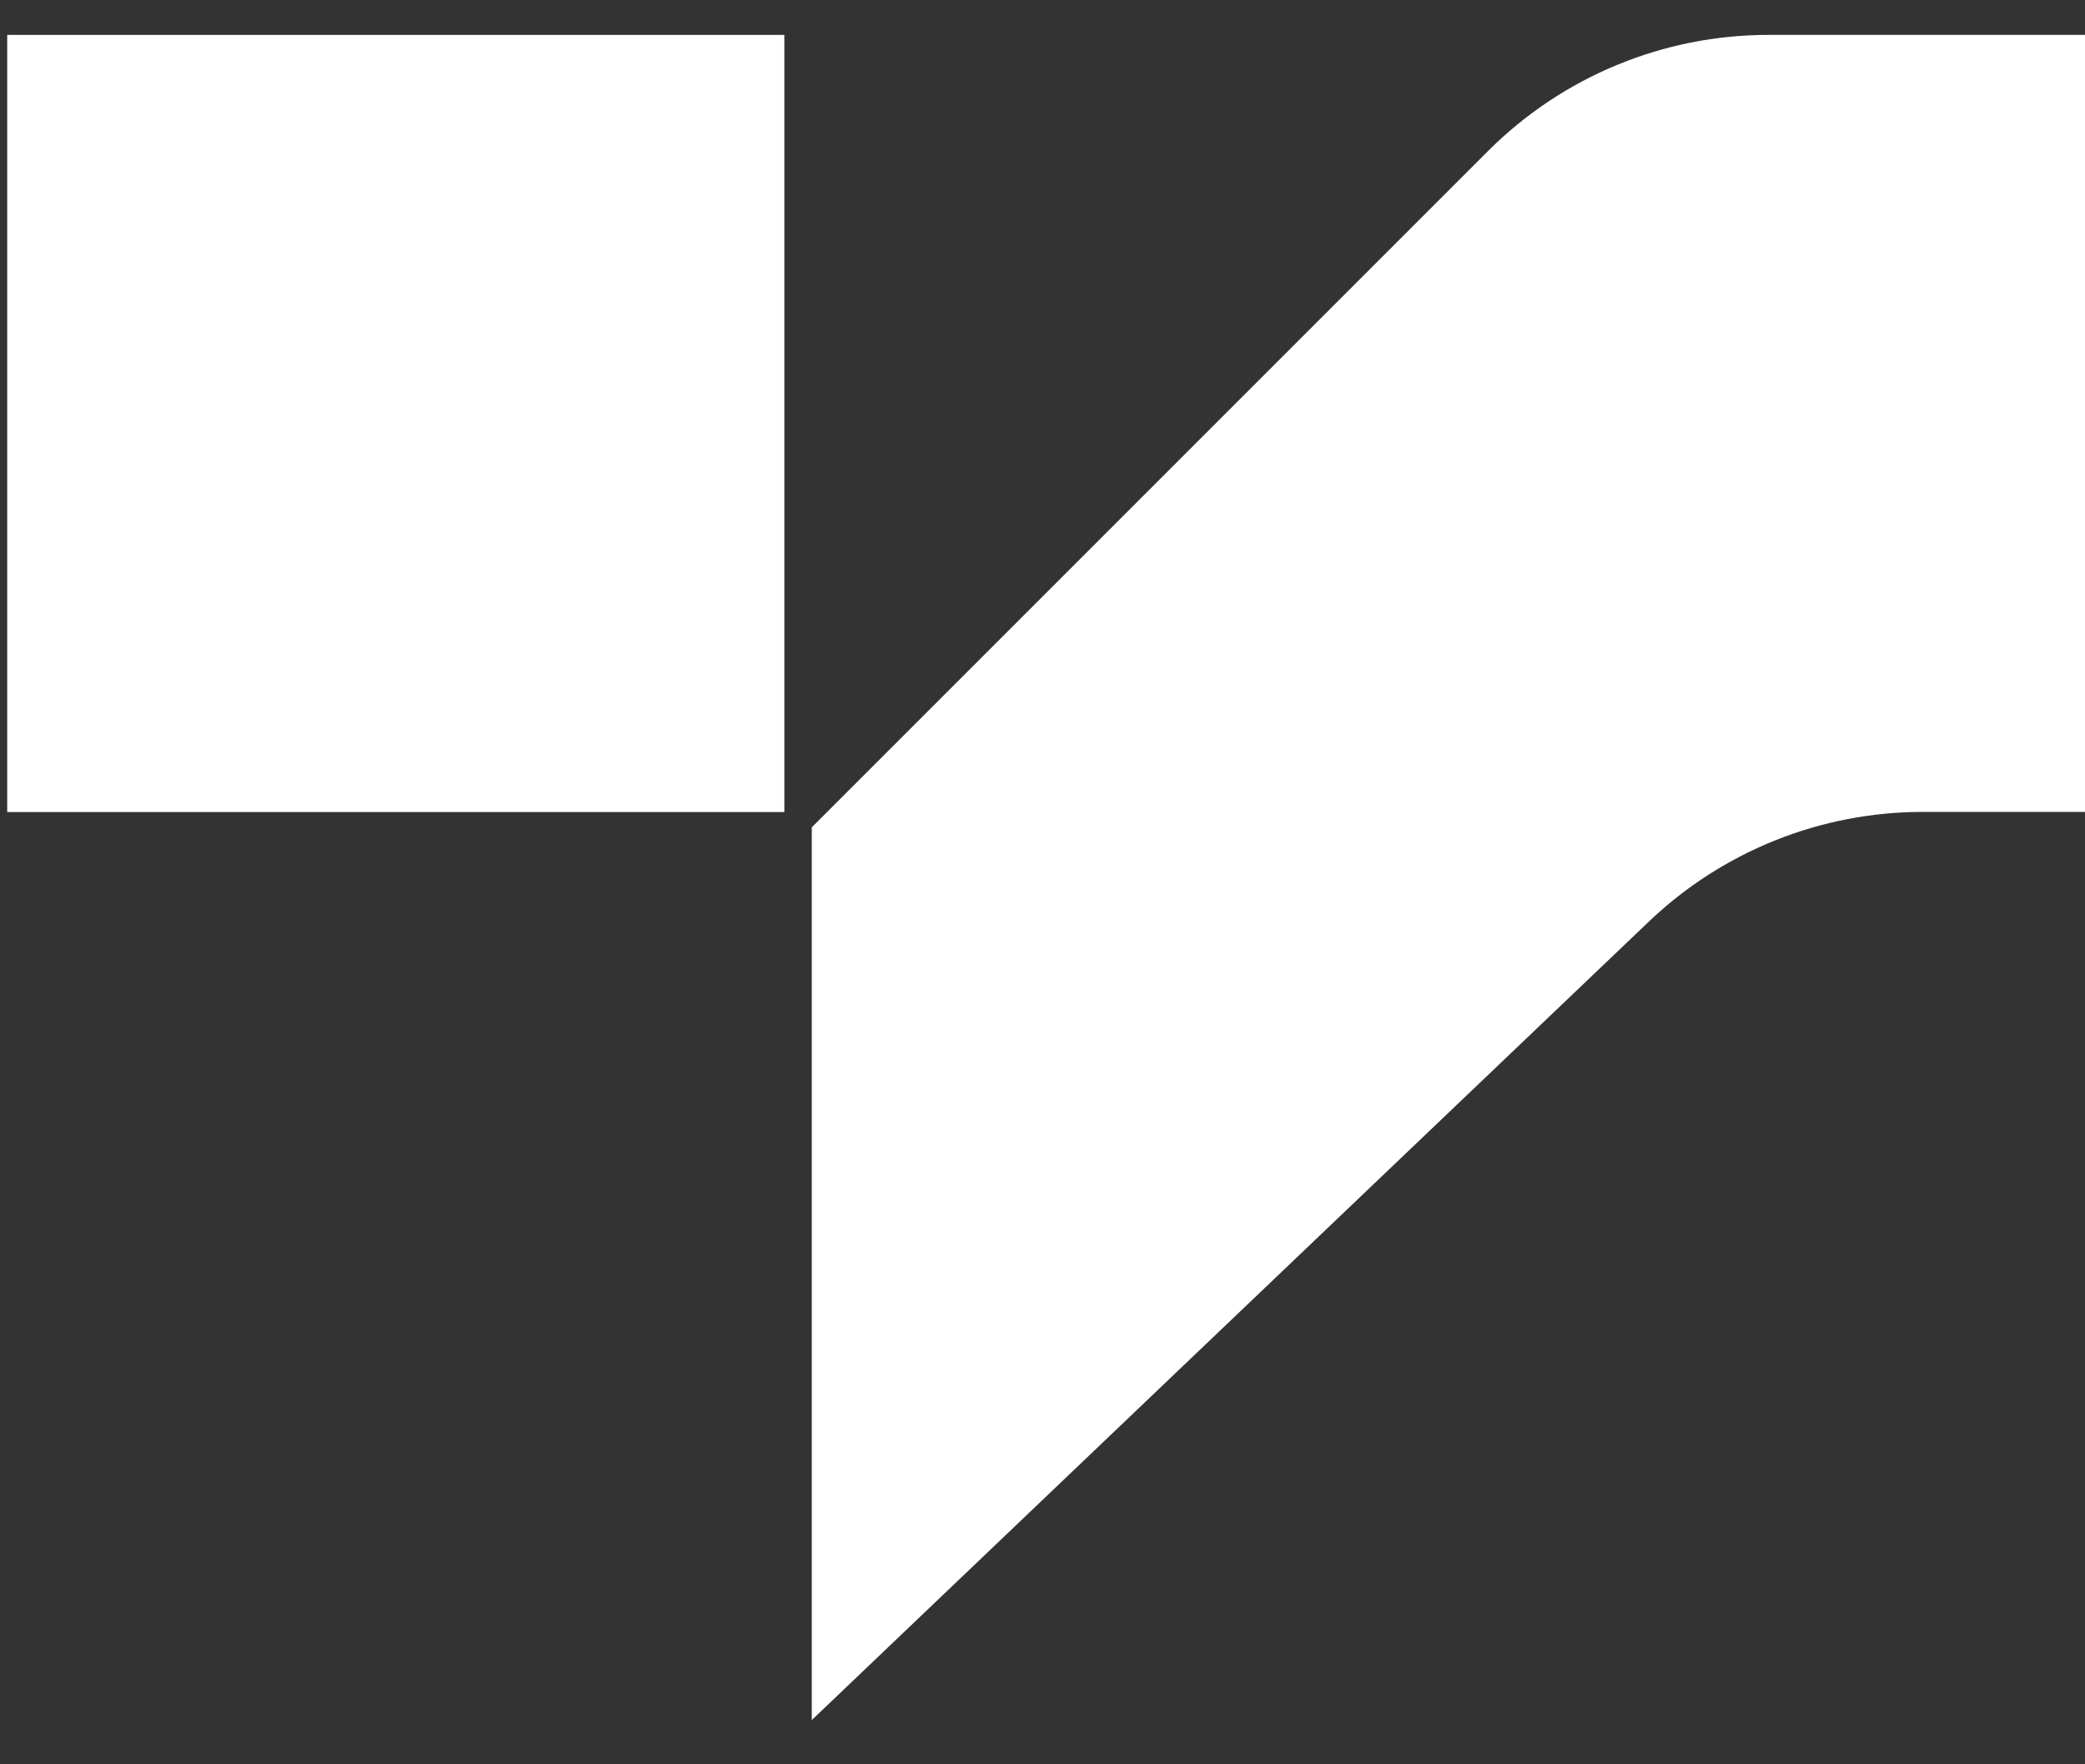 <svg xmlns="http://www.w3.org/2000/svg" width="26" height="22" viewBox="0 0 26 22" fill="none"><rect x="0" y="0" width="26" height="22" fill="#333333" stroke="none"/><path d="M0.09 0.435H9.781V10.126H0.09V0.435Z" fill="white"></path><path d="M10.123 10.316L10.123 21.448L20.561 11.492C21.481 10.614 22.704 10.124 23.977 10.124L26.001 10.124L26.001 0.435L22.054 0.435C20.741 0.435 19.483 0.956 18.555 1.884L10.123 10.316Z" fill="white"></path></svg>